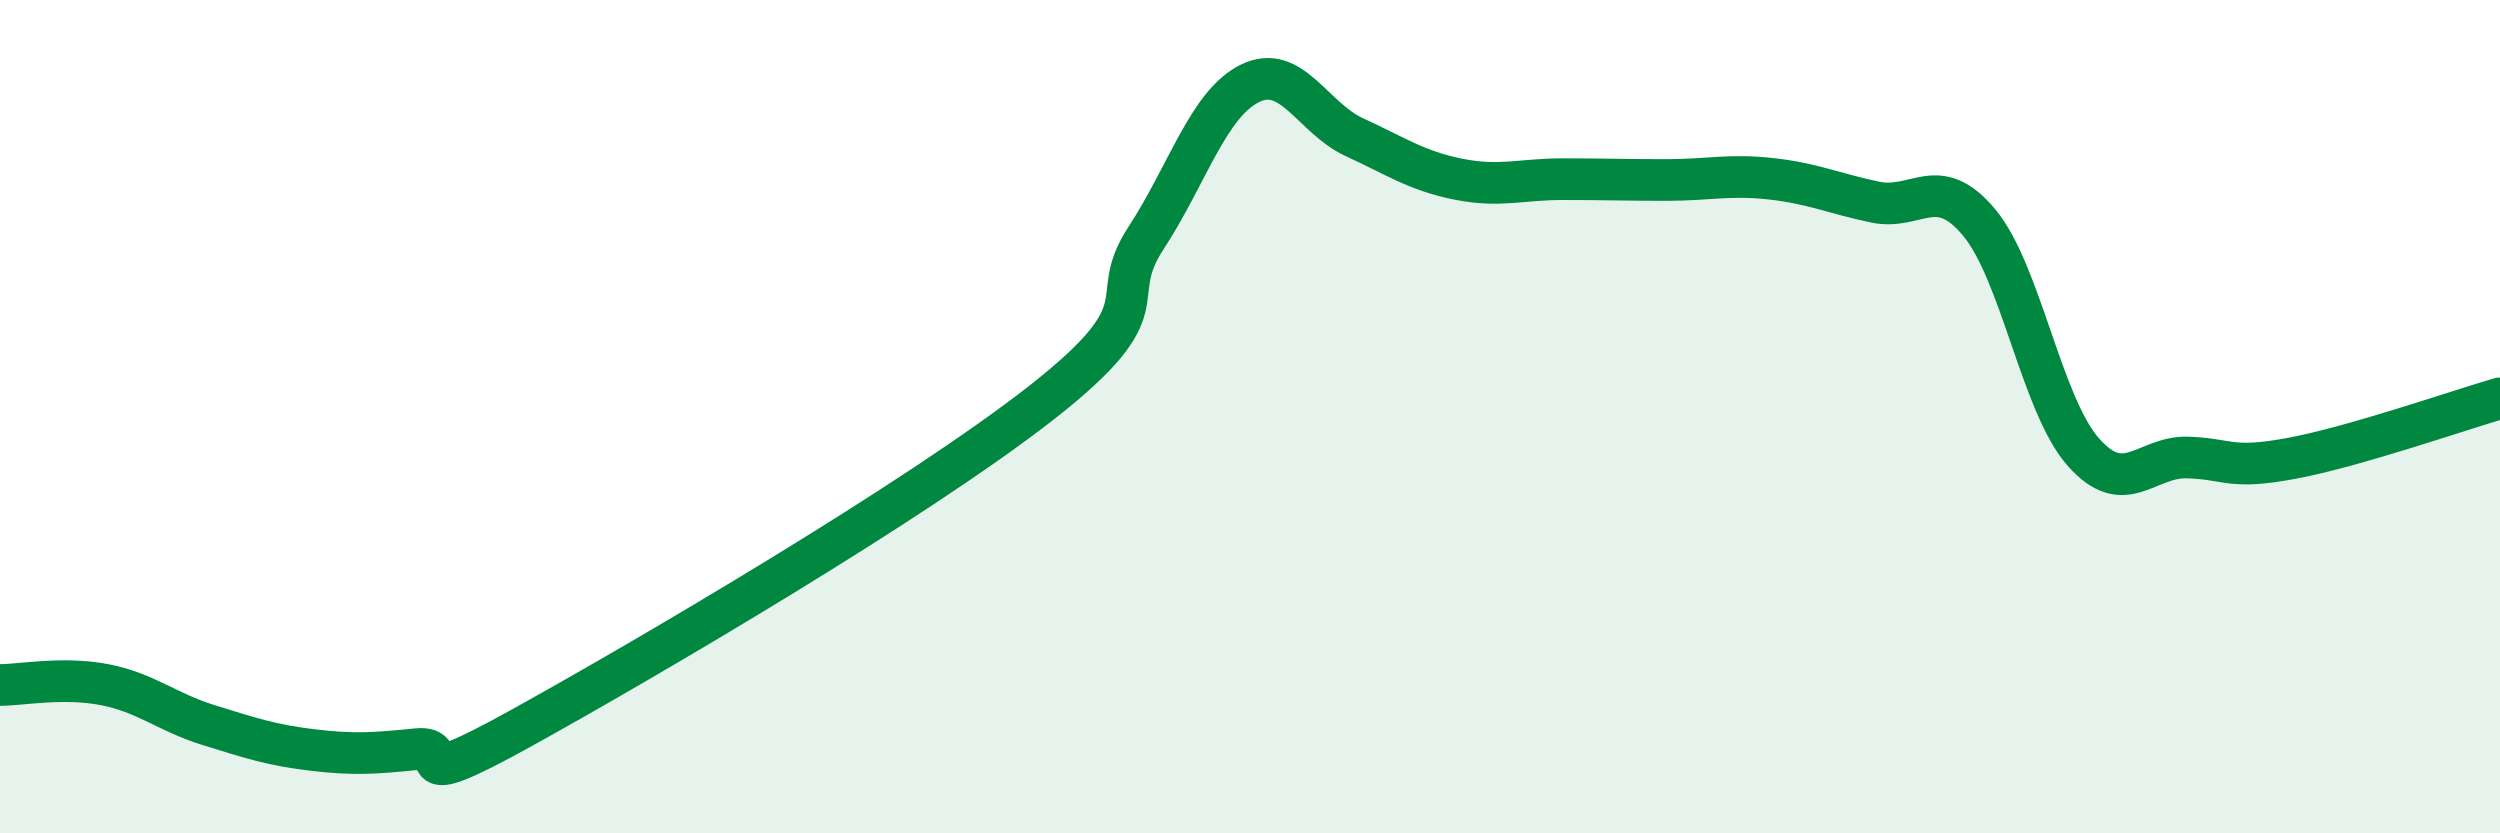 
    <svg width="60" height="20" viewBox="0 0 60 20" xmlns="http://www.w3.org/2000/svg">
      <path
        d="M 0,16.44 C 0.5,16.44 1.5,16.24 2.5,16.43 C 3.5,16.62 4,17.09 5,17.4 C 6,17.71 6.5,17.88 7.5,18 C 8.5,18.12 9,18.08 10,17.98 C 11,17.88 9.5,19.14 12.5,17.48 C 15.5,15.82 22,12.01 25,9.66 C 28,7.31 26.5,7.25 27.5,5.72 C 28.5,4.19 29,2.49 30,2 C 31,1.51 31.5,2.83 32.5,3.29 C 33.5,3.75 34,4.1 35,4.3 C 36,4.5 36.5,4.3 37.5,4.3 C 38.5,4.3 39,4.32 40,4.32 C 41,4.32 41.5,4.18 42.5,4.29 C 43.5,4.4 44,4.64 45,4.85 C 46,5.06 46.5,4.14 47.5,5.34 C 48.5,6.54 49,9.72 50,10.85 C 51,11.98 51.5,10.95 52.5,10.98 C 53.5,11.01 53.5,11.28 55,11 C 56.5,10.72 59,9.85 60,9.56L60 20L0 20Z"
        fill="#008740"
        opacity="0.1"
        stroke-linecap="round"
        stroke-linejoin="round"
      />
      <path
        d="M 0,16.44 C 0.5,16.44 1.5,16.24 2.5,16.43 C 3.5,16.62 4,17.09 5,17.4 C 6,17.71 6.5,17.88 7.5,18 C 8.5,18.12 9,18.08 10,17.98 C 11,17.88 9.5,19.14 12.5,17.48 C 15.5,15.82 22,12.01 25,9.66 C 28,7.31 26.5,7.25 27.5,5.72 C 28.5,4.19 29,2.49 30,2 C 31,1.51 31.5,2.83 32.5,3.29 C 33.5,3.75 34,4.1 35,4.3 C 36,4.5 36.5,4.3 37.5,4.3 C 38.5,4.3 39,4.32 40,4.32 C 41,4.32 41.5,4.18 42.5,4.29 C 43.5,4.4 44,4.64 45,4.85 C 46,5.06 46.5,4.14 47.5,5.34 C 48.5,6.54 49,9.72 50,10.85 C 51,11.98 51.5,10.95 52.5,10.98 C 53.5,11.01 53.5,11.28 55,11 C 56.5,10.72 59,9.85 60,9.56"
        stroke="#008740"
        stroke-width="1"
        fill="none"
        stroke-linecap="round"
        stroke-linejoin="round"
      />
    </svg>
  